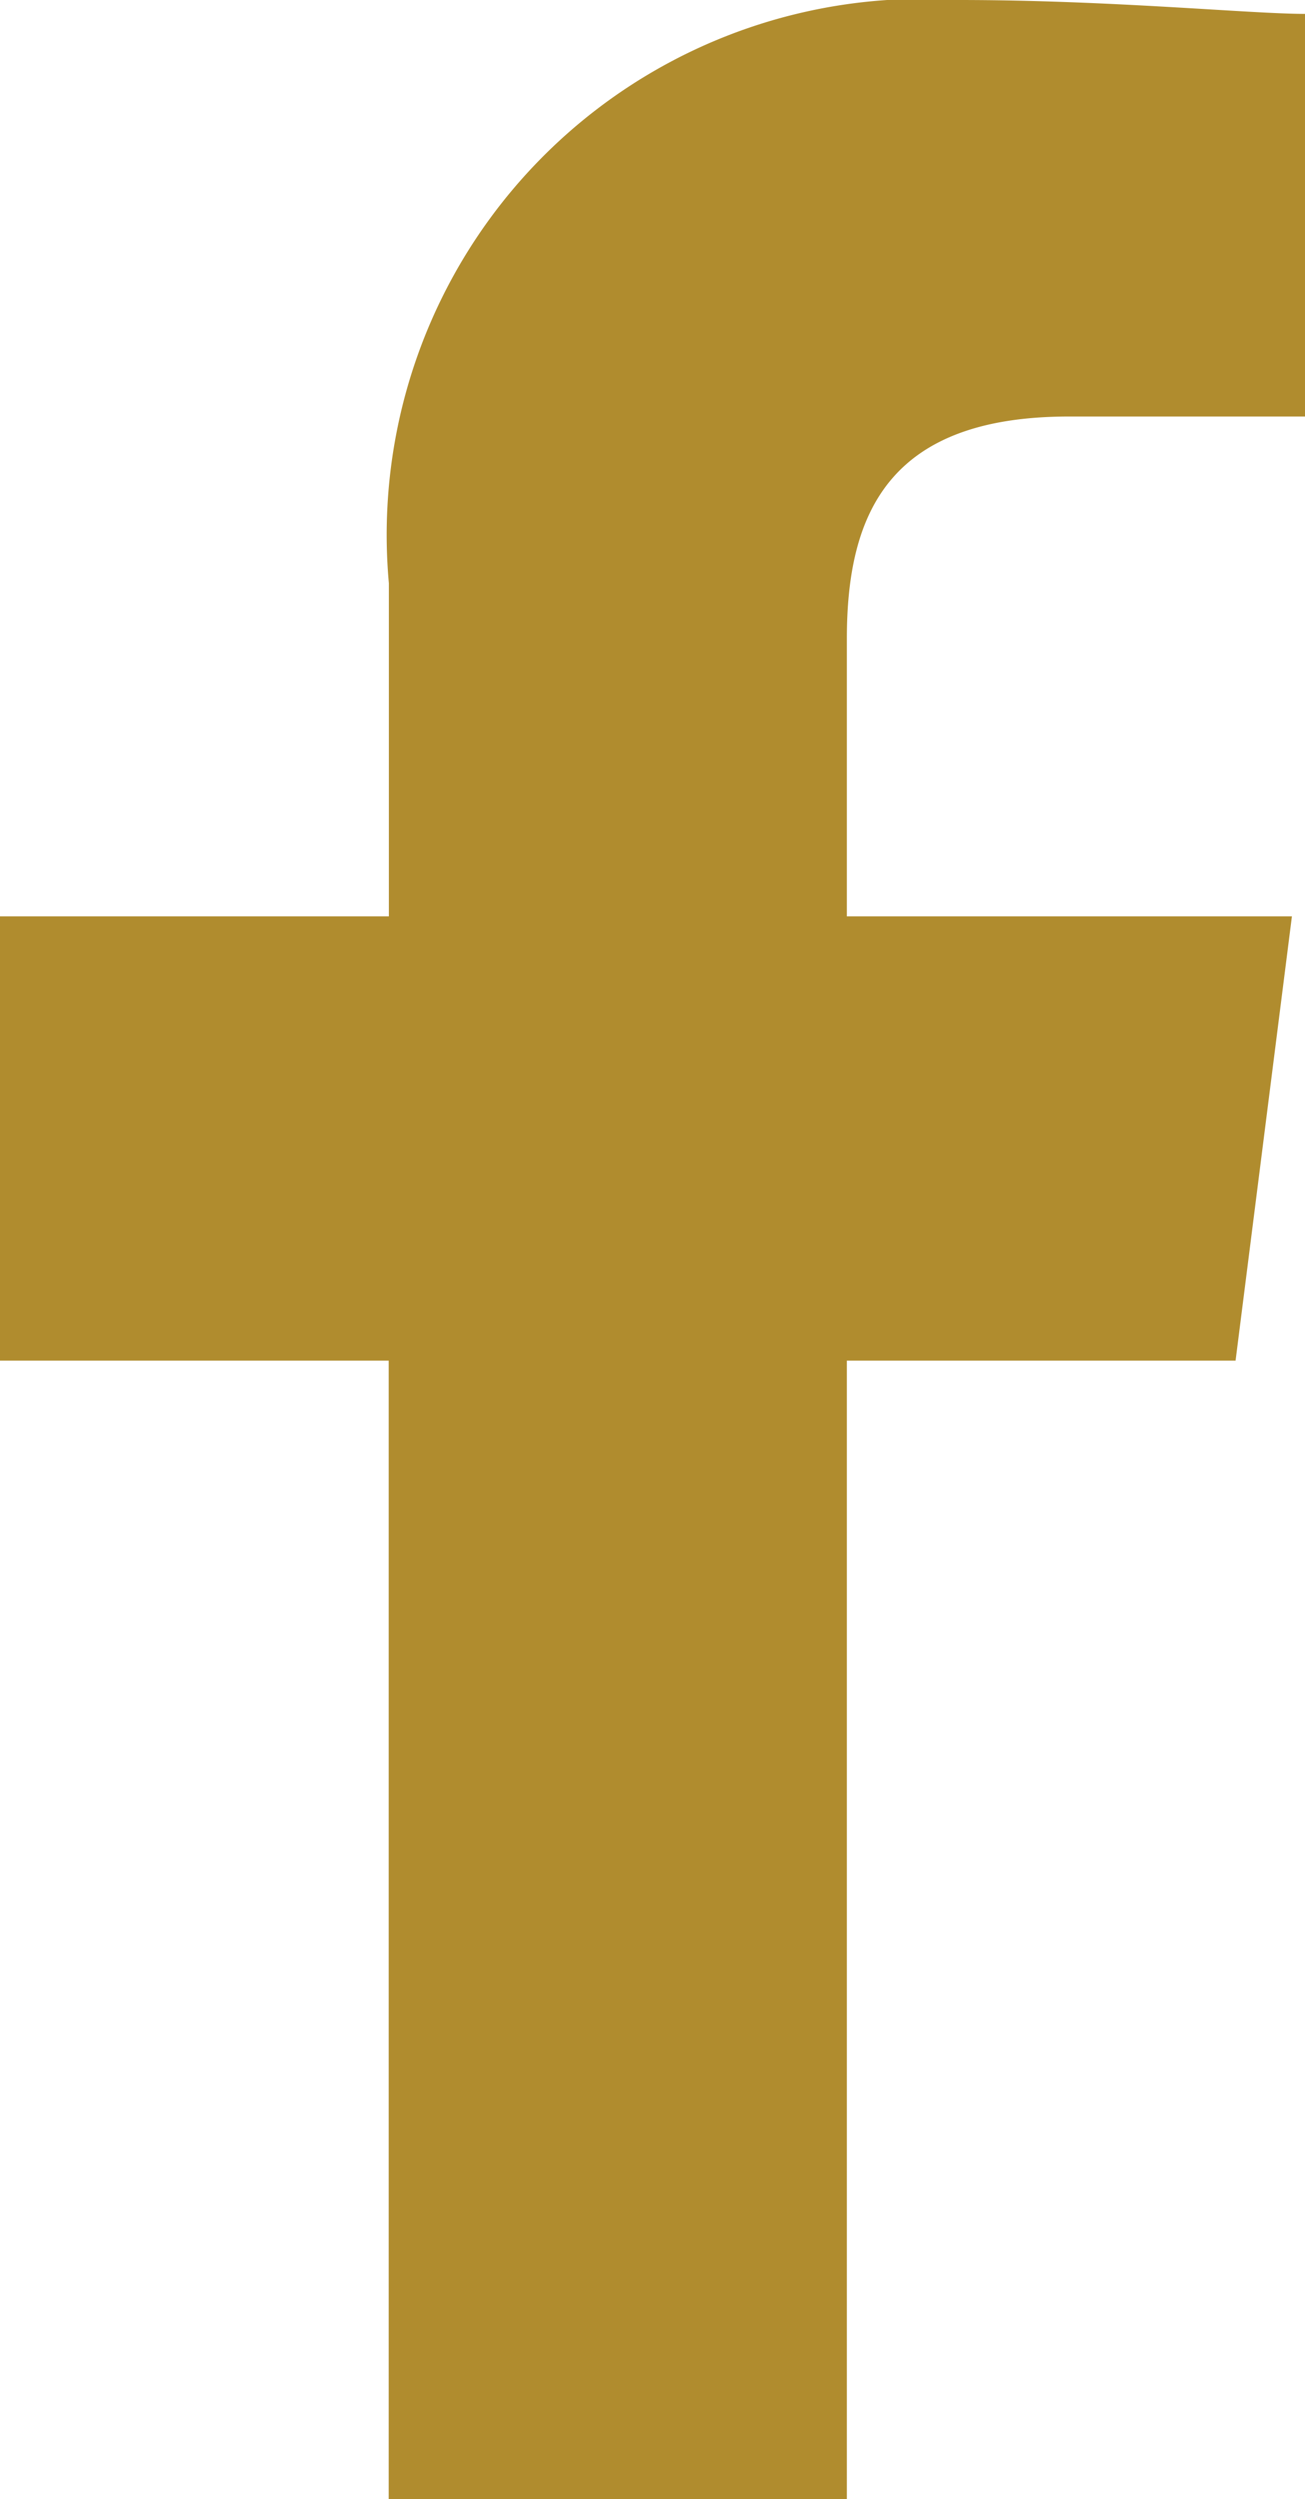 <svg xmlns="http://www.w3.org/2000/svg" width="8.081" height="15.475" viewBox="0 0 8.081 15.475">
  <path id="Path_38" data-name="Path 38" d="M85.244,15.475V8.425h2.407L88,5.674H85.244V3.955c0-.774.258-1.376,1.376-1.376h1.462V.086c-.344,0-1.2-.086-2.149-.086a3.319,3.319,0,0,0-3.525,3.611V5.674H80V8.425h2.407v7.05Z" transform="translate(-80)" fill="#b08c2e" fill-rule="evenodd"/>
</svg>
